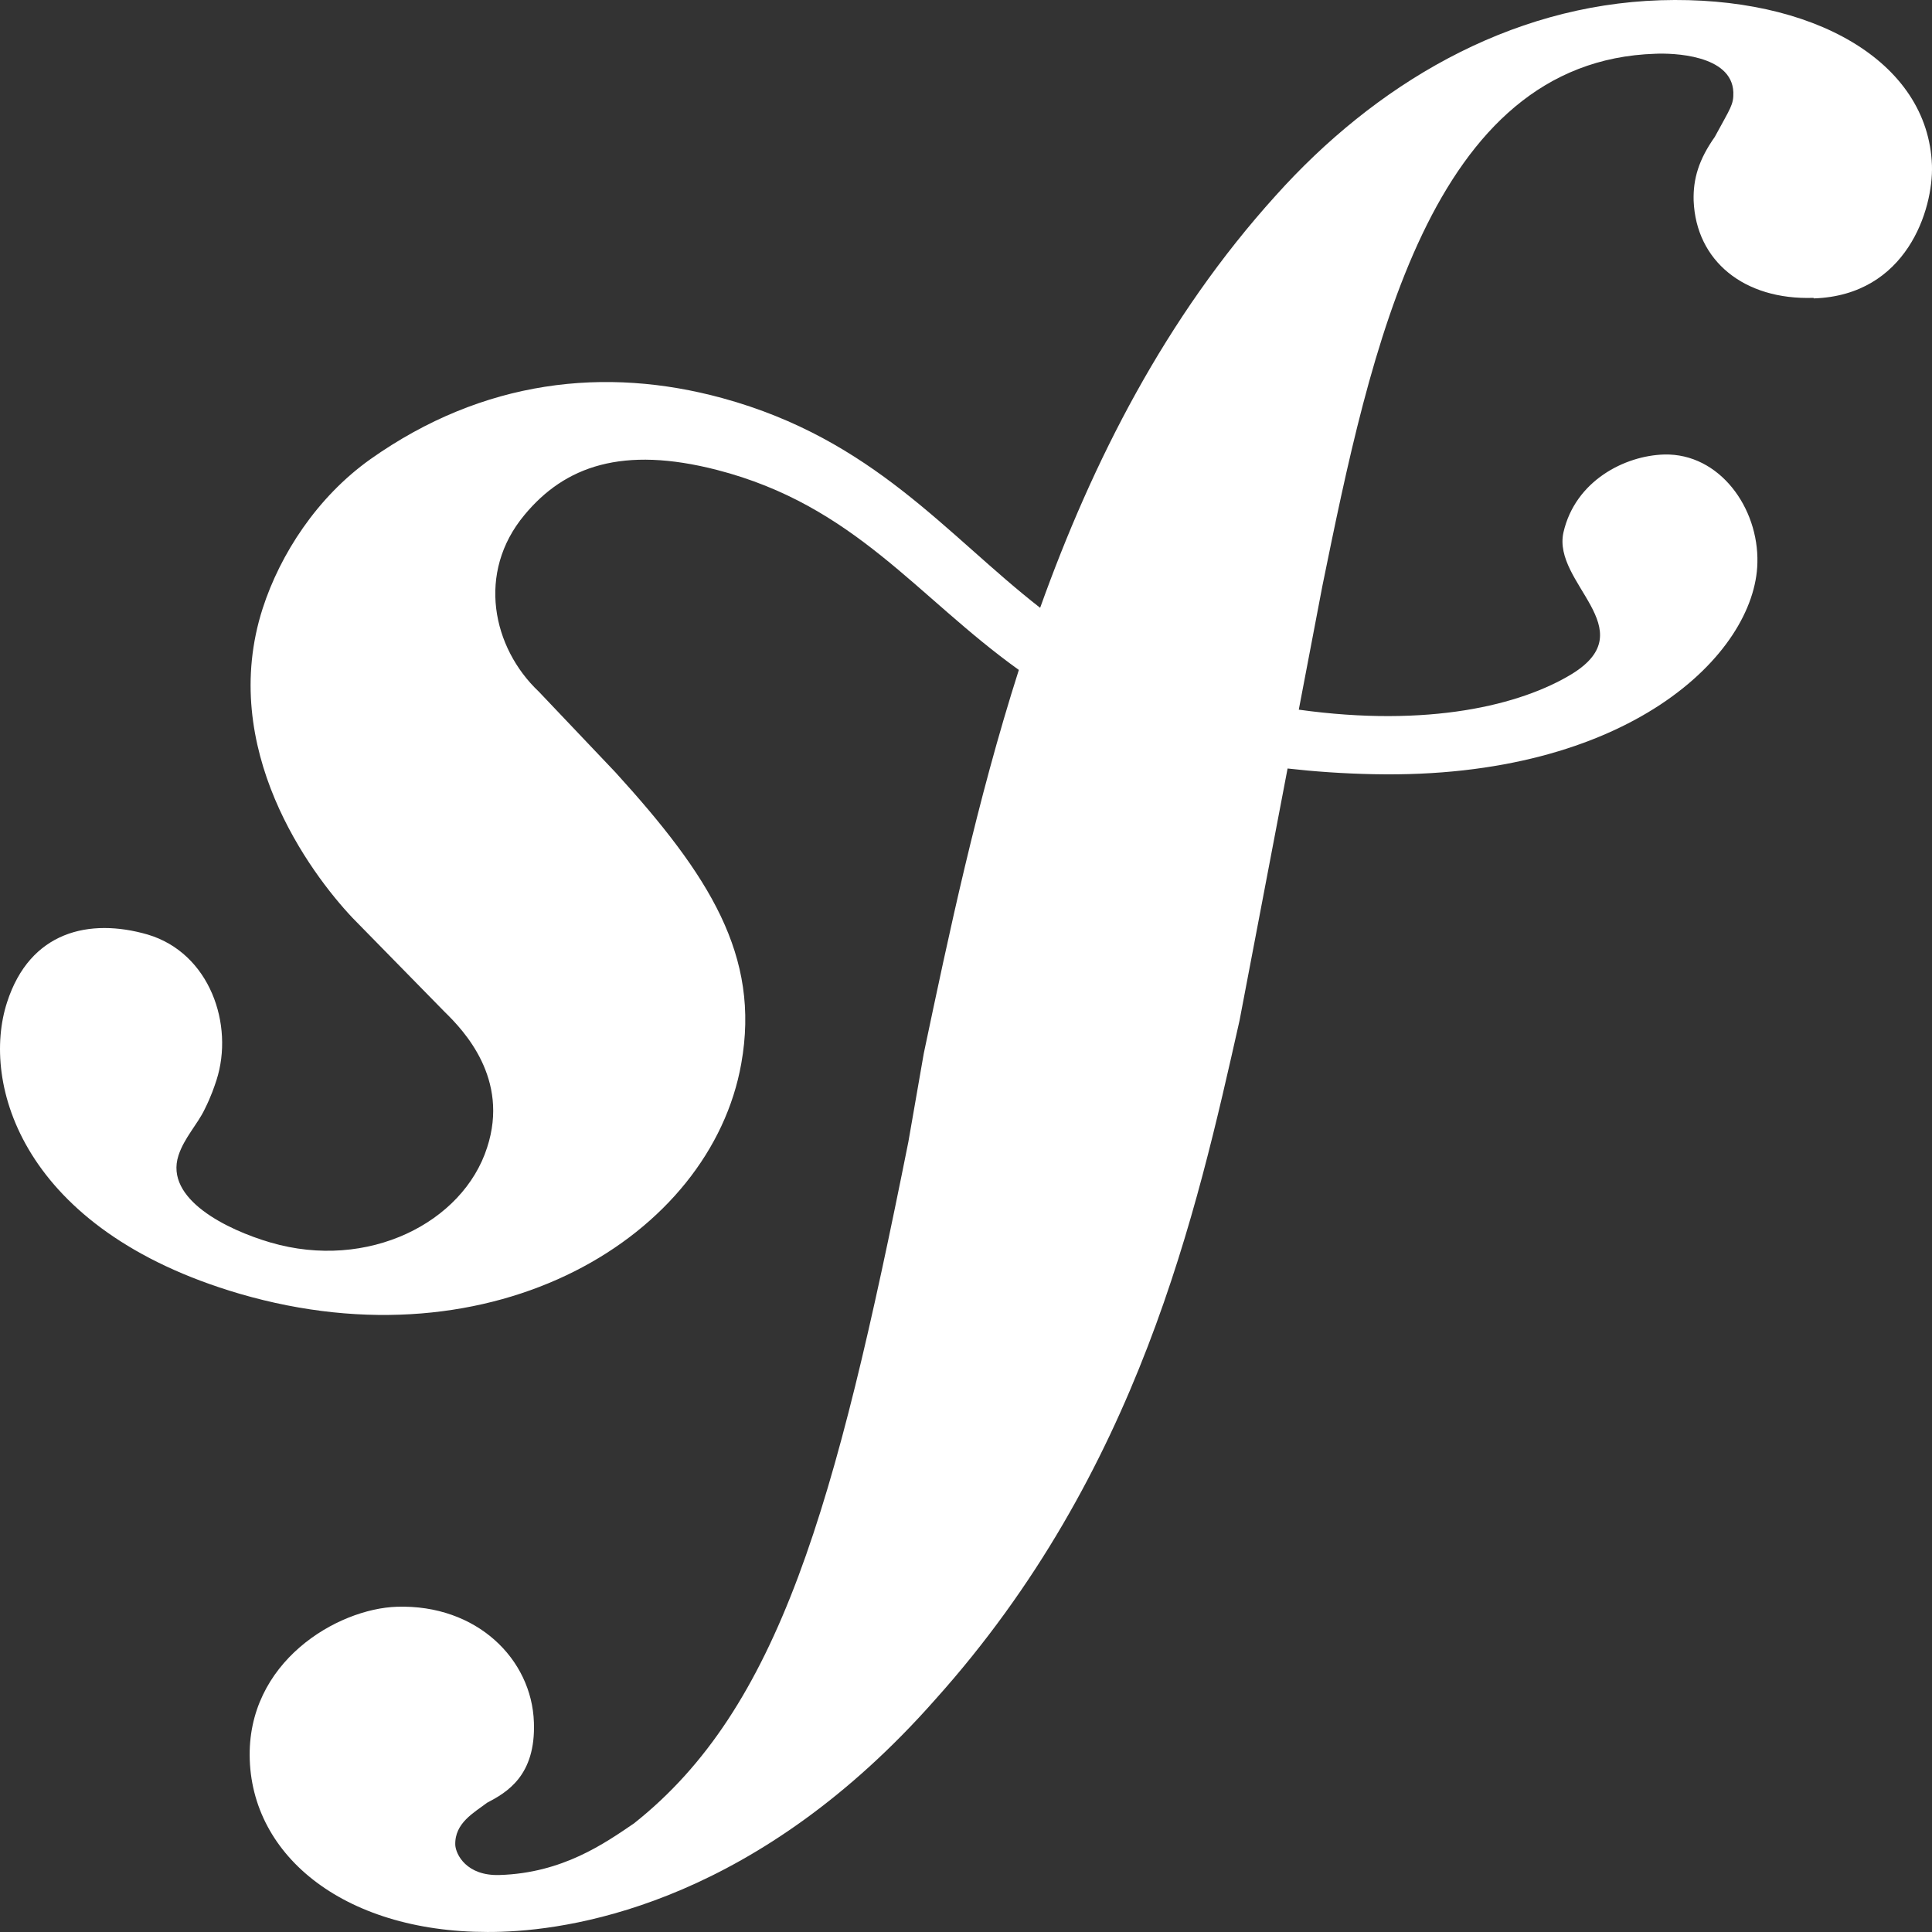 <?xml version="1.0" encoding="UTF-8"?>
<svg xmlns="http://www.w3.org/2000/svg" width="40" height="40" viewBox="0 0 40 40" fill="none">
  <rect x="0" y="0" width="40" height="40" fill="#333333" stroke="none"/>
  <path d="M37.547 6.167C36.106 6.215 35.114 5.4 35.065 4.155C35.052 3.7 35.173 3.302 35.503 2.834C35.825 2.237 35.895 2.17 35.887 1.909C35.857 1.127 34.617 1.097 34.273 1.113C29.604 1.261 28.374 7.251 27.38 12.124L26.89 14.693C29.577 15.066 31.486 14.601 32.551 13.95C34.046 13.022 32.132 12.076 32.37 11.021C32.616 9.951 33.641 9.432 34.457 9.41C35.598 9.383 36.414 10.51 36.385 11.653C36.344 13.541 33.711 16.137 28.442 16.029C27.799 16.016 27.206 15.973 26.658 15.911L25.663 21.131C24.773 25.079 23.589 30.48 19.359 35.192C15.725 39.307 12.035 39.941 10.383 39.995C7.293 40.097 5.244 38.529 5.171 36.437C5.098 34.409 6.985 33.304 8.221 33.266C9.87 33.215 11.011 34.35 11.054 35.66C11.094 36.768 10.489 37.112 10.083 37.325C9.816 37.529 9.41 37.742 9.426 38.199C9.437 38.392 9.656 38.842 10.343 38.82C11.649 38.78 12.519 38.164 13.125 37.752C16.134 35.369 17.293 31.211 18.807 23.64L19.126 21.809C19.645 19.345 20.221 16.605 21.094 13.87C18.972 12.35 17.699 10.467 14.847 9.73C12.889 9.225 11.694 9.652 10.859 10.661C9.862 11.855 10.194 13.412 11.157 14.321L12.741 15.989C14.684 18.124 15.747 19.786 15.347 22.021C14.714 25.59 10.243 28.328 4.958 26.785C0.446 25.461 -0.398 22.425 0.146 20.752C0.621 19.278 1.854 19.001 3.055 19.348C4.347 19.73 4.85 21.22 4.482 22.363C4.441 22.487 4.374 22.694 4.239 22.963C4.09 23.277 3.814 23.557 3.695 23.923C3.403 24.824 4.698 25.461 5.601 25.725C7.618 26.314 9.589 25.313 10.086 23.756C10.551 22.331 9.599 21.333 9.207 20.951L7.299 19.004C6.423 18.076 4.504 15.497 5.439 12.595C5.801 11.476 6.564 10.292 7.669 9.507C10.002 7.856 12.538 7.581 14.957 8.243C18.085 9.098 19.588 11.067 21.535 12.584C22.624 9.542 24.138 6.565 26.409 4.053C28.461 1.764 31.218 0.107 34.379 0.005C37.533 -0.094 39.92 1.266 39.999 3.421C40.029 4.335 39.477 6.116 37.552 6.178" fill="white"></path>
</svg>
